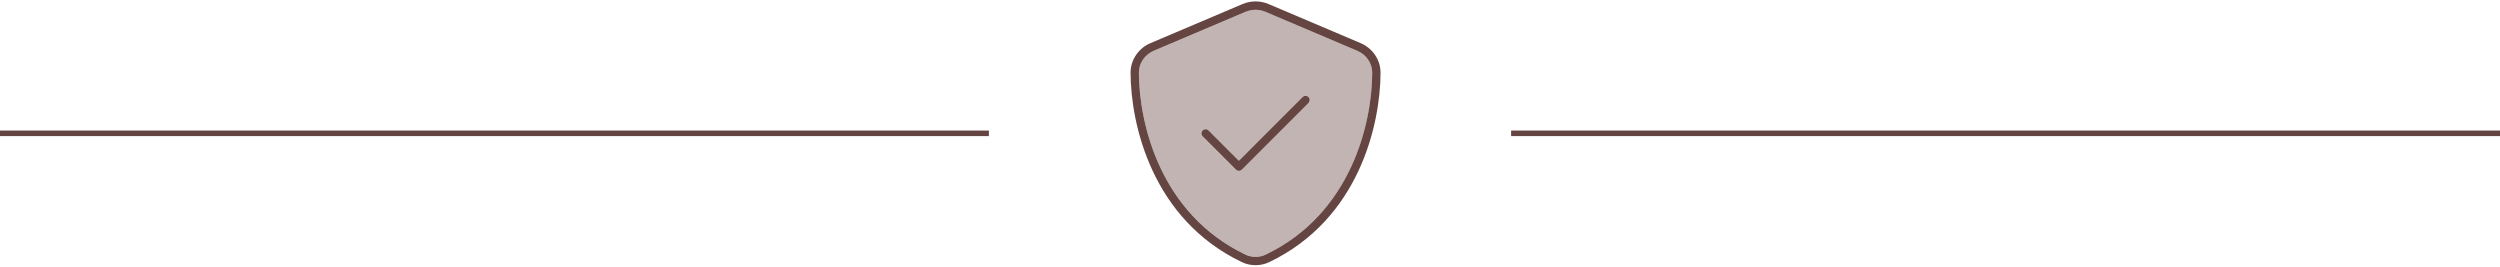 <svg width="450" height="48" viewBox="0 0 450 48" fill="none" xmlns="http://www.w3.org/2000/svg">
<path d="M178 24L-6.91414e-06 24" stroke="#654541"/>
<path d="M450 24L272 24" stroke="#654541"/>
<path opacity="0.4" d="M205 13.116C205.047 22.172 208.778 38.447 224.181 45.816C225.334 46.369 226.684 46.369 227.838 45.816C243.231 38.447 246.963 22.172 247.009 13.116C247.019 11.325 245.894 9.806 244.338 9.141L227.772 2.109C226.647 1.631 225.381 1.631 224.256 2.109L207.672 9.141C206.116 9.806 204.991 11.316 205 13.116ZM216.466 23.466C216.756 23.175 217.234 23.175 217.525 23.466L223 28.941L234.466 17.466C234.756 17.175 235.234 17.175 235.525 17.466C235.816 17.756 235.816 18.234 235.525 18.525L223.525 30.525C223.234 30.816 222.756 30.816 222.466 30.525L216.466 24.525C216.175 24.234 216.175 23.756 216.466 23.466Z" fill="#654541"/>
<path d="M224.247 2.119C225.372 1.641 226.638 1.641 227.763 2.119L244.328 9.15C245.884 9.816 247.009 11.325 247 13.125C246.953 22.181 243.222 38.456 227.828 45.825C226.675 46.378 225.325 46.378 224.172 45.825C208.778 38.447 205.047 22.172 205 13.116C204.991 11.325 206.116 9.806 207.672 9.141L224.238 2.109L224.247 2.119ZM228.344 0.731C226.844 0.094 225.156 0.094 223.656 0.731L207.091 7.762C205.028 8.634 203.491 10.669 203.5 13.125C203.547 22.425 207.372 39.441 223.525 47.175C225.091 47.925 226.909 47.925 228.475 47.175C244.638 39.441 248.453 22.425 248.5 13.125C248.509 10.669 246.972 8.634 244.909 7.762L228.344 0.731ZM235.525 18.525C235.816 18.234 235.816 17.756 235.525 17.466C235.234 17.175 234.756 17.175 234.466 17.466L223 28.941L217.534 23.475C217.244 23.184 216.766 23.184 216.475 23.475C216.184 23.766 216.184 24.244 216.475 24.534L222.475 30.534C222.766 30.825 223.244 30.825 223.534 30.534L235.534 18.534L235.525 18.525Z" fill="#654541"/>
</svg>
